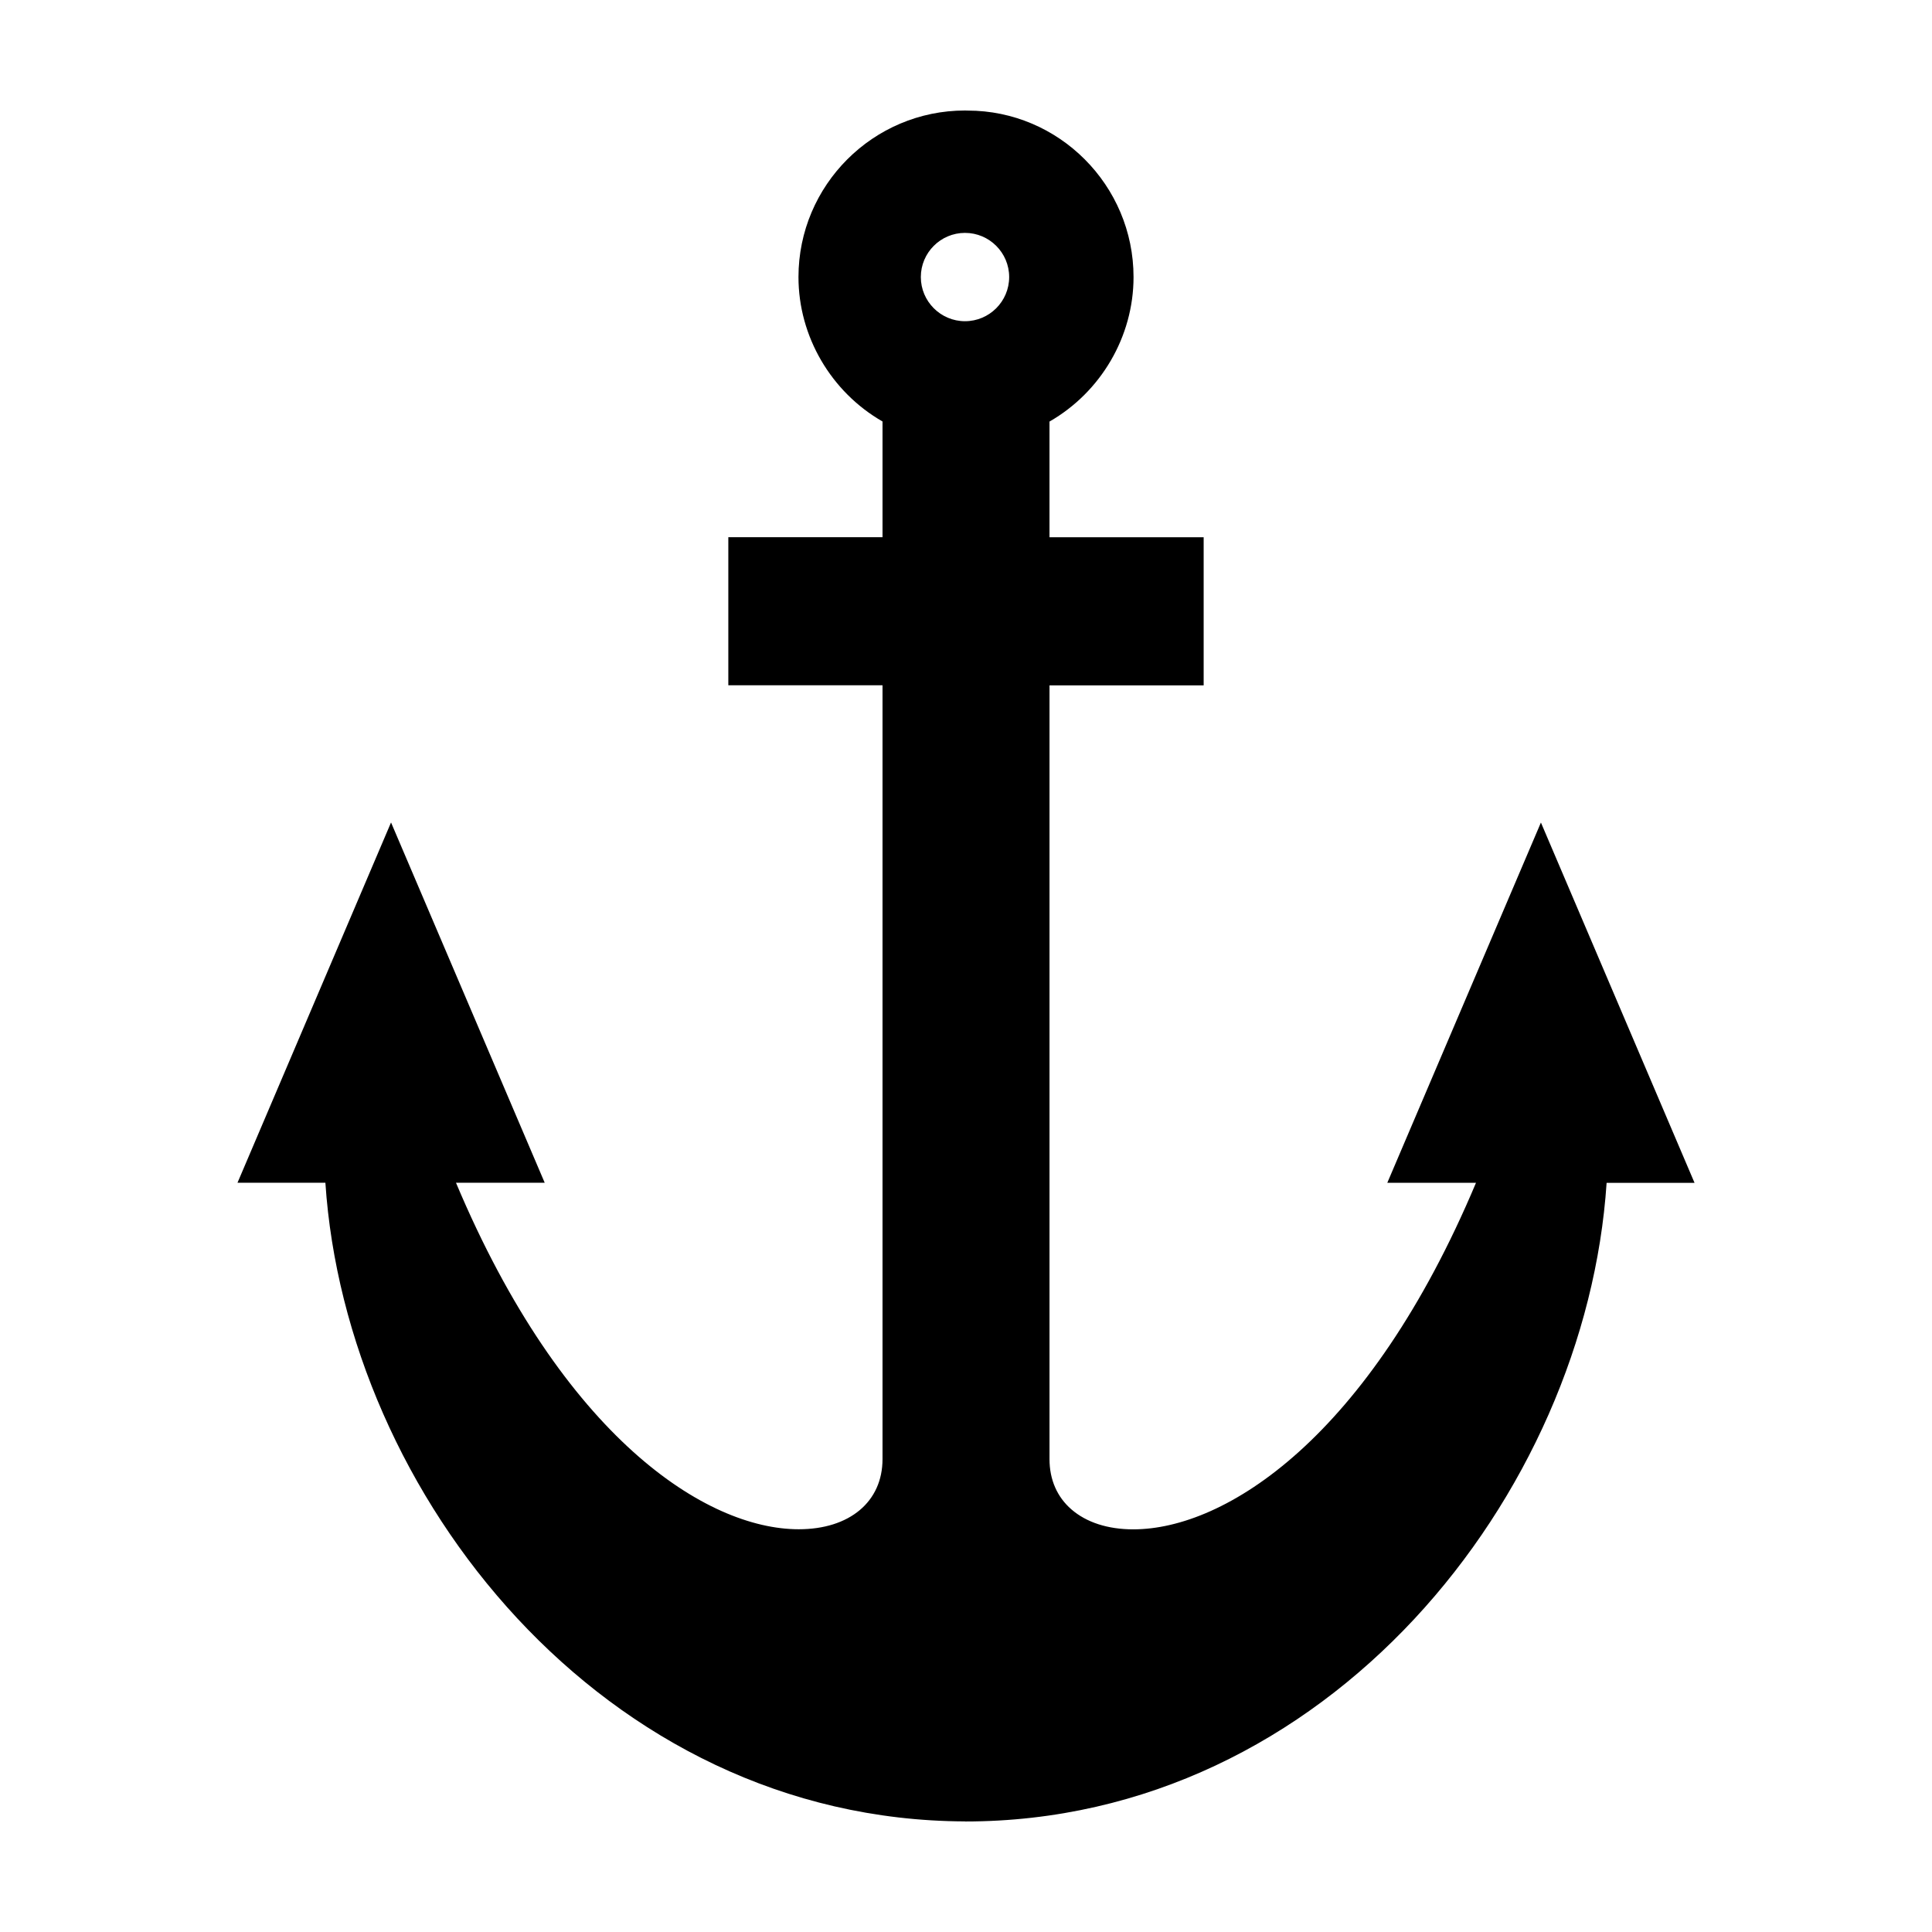 <?xml version="1.0" encoding="UTF-8"?>
<!-- Uploaded to: ICON Repo, www.svgrepo.com, Generator: ICON Repo Mixer Tools -->
<svg fill="#000000" width="800px" height="800px" version="1.1" viewBox="144 144 512 512" xmlns="http://www.w3.org/2000/svg">
 <path d="m552.36 361.98-40.711 95.477h23.504c-28.441 67.617-66.395 91.832-90.82 91.836-6.742 0-12.414-1.832-16.41-5.301-3.789-3.289-5.793-7.883-5.793-13.297v-205.07h40.852v-39.246h-40.855v-30.66c13.629-7.82 22.273-22.523 22.273-38.285 0-24.336-19.793-44.129-43.953-44.129h-0.004l-0.707-0.02c-24.34 0-44.133 19.805-44.133 44.141 0 15.754 8.652 30.457 22.273 38.273v30.66h-40.863v39.25h40.863v205.07c0 11.289-8.715 18.59-22.203 18.59h-0.004c-24.426 0-62.371-24.219-90.828-91.828h23.512l-40.723-95.48-40.691 95.48h23.293c5.461 82.473 73.621 168.92 169.51 169.25l-0.004 0.02c96.188 0 164.58-86.609 170.03-169.25h23.301zm-164.33-144.56c0-6.453 5.25-11.703 11.703-11.703s11.707 5.25 11.707 11.703c0 6.449-5.25 11.703-11.707 11.703-6.449 0-11.703-5.254-11.703-11.703z"/>
</svg>
